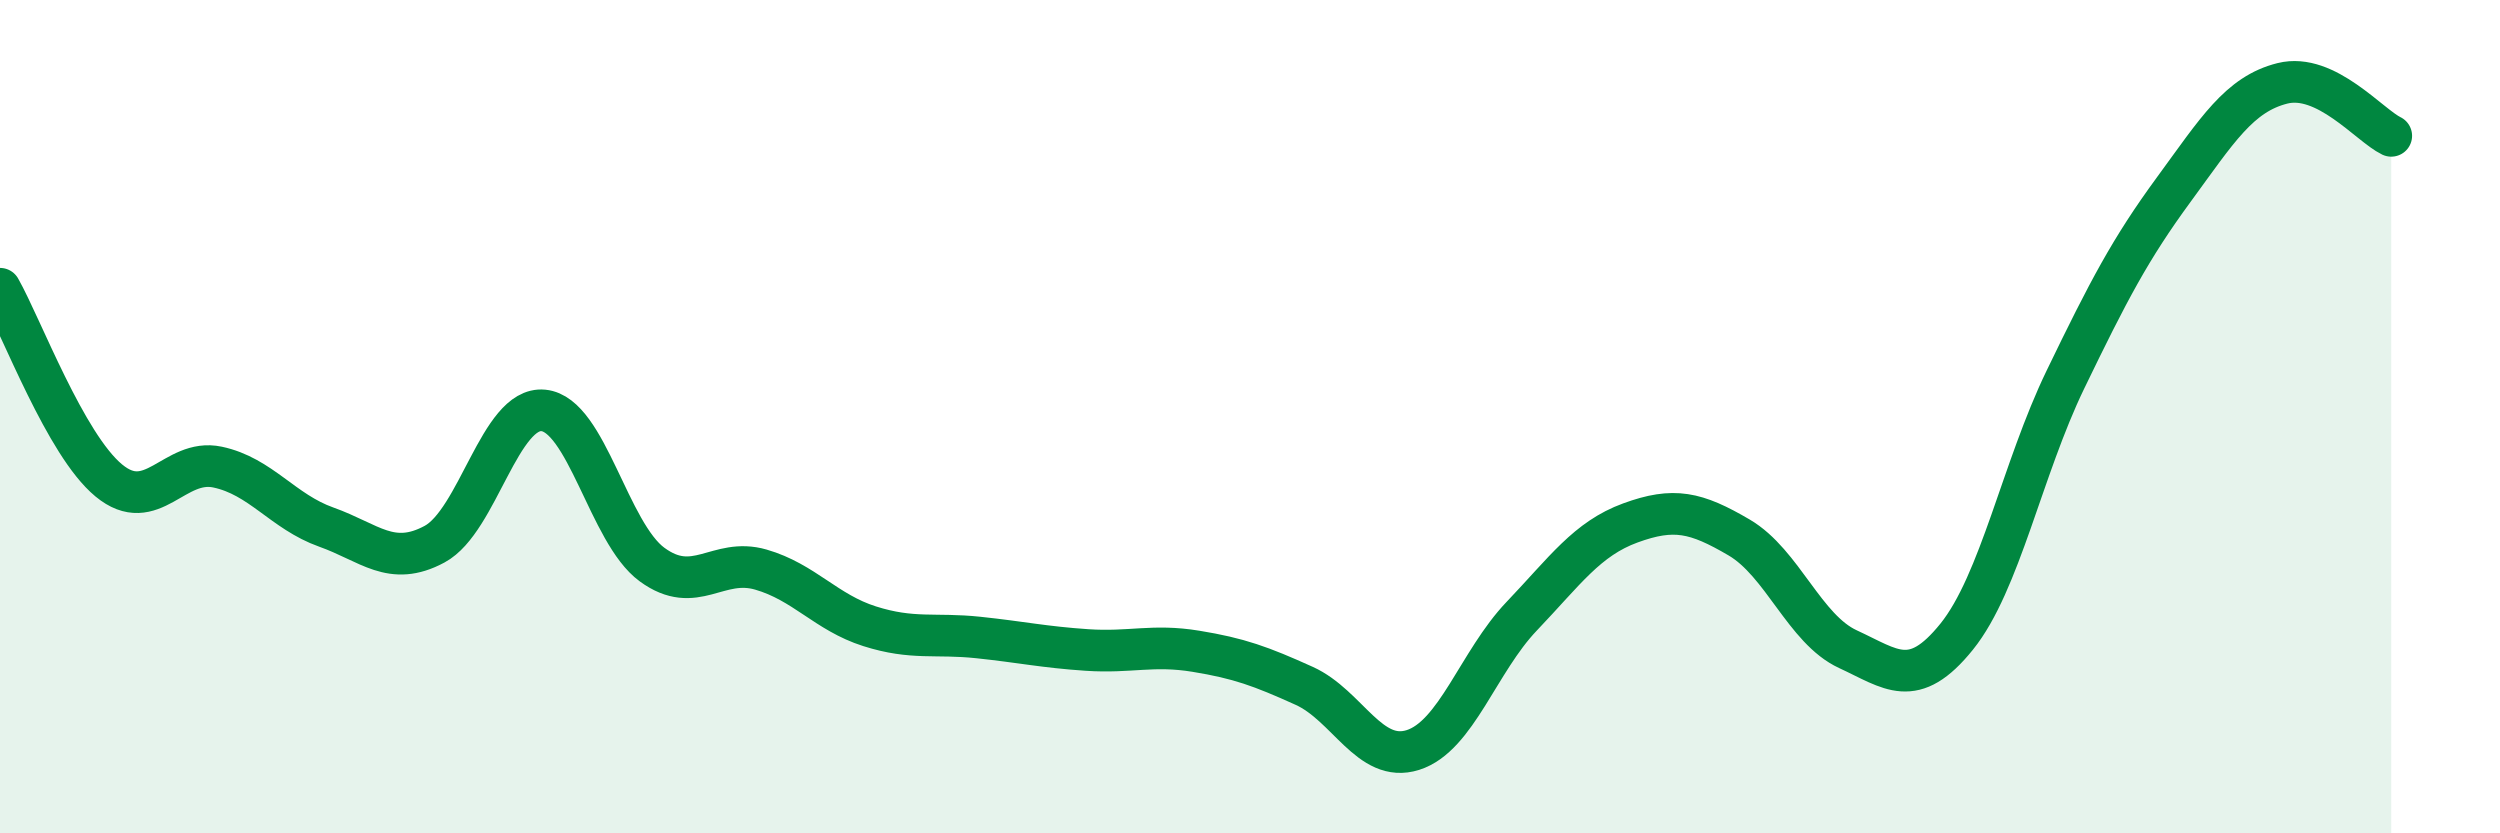 
    <svg width="60" height="20" viewBox="0 0 60 20" xmlns="http://www.w3.org/2000/svg">
      <path
        d="M 0,6.93 C 0.52,7.85 1.57,10.67 2.61,11.53 C 3.65,12.39 4.18,10.99 5.22,11.21 C 6.26,11.43 6.79,12.28 7.83,12.65 C 8.87,13.02 9.39,13.62 10.43,13.06 C 11.47,12.5 12,9.75 13.04,9.85 C 14.08,9.95 14.61,12.79 15.65,13.55 C 16.69,14.31 17.22,13.37 18.26,13.67 C 19.3,13.97 19.83,14.7 20.87,15.03 C 21.91,15.36 22.44,15.19 23.48,15.3 C 24.52,15.41 25.05,15.53 26.09,15.6 C 27.13,15.67 27.66,15.46 28.7,15.63 C 29.74,15.8 30.26,15.99 31.3,16.46 C 32.34,16.93 32.87,18.33 33.91,18 C 34.95,17.67 35.48,15.88 36.52,14.79 C 37.56,13.7 38.09,12.93 39.13,12.55 C 40.17,12.17 40.7,12.29 41.74,12.9 C 42.78,13.51 43.31,15.1 44.35,15.58 C 45.39,16.06 45.92,16.57 46.96,15.28 C 48,13.99 48.53,11.26 49.57,9.11 C 50.61,6.96 51.13,5.97 52.17,4.55 C 53.21,3.13 53.74,2.26 54.78,2 C 55.82,1.74 56.87,3.01 57.39,3.26L57.39 20L0 20Z"
        fill="#008740"
        opacity="0.1"
        stroke-linecap="round"
        stroke-linejoin="round"
      />
      <path
        d="M 0,6.93 C 0.52,7.85 1.57,10.67 2.61,11.53 C 3.65,12.39 4.18,10.99 5.22,11.21 C 6.26,11.43 6.79,12.28 7.83,12.65 C 8.87,13.02 9.39,13.62 10.43,13.06 C 11.47,12.5 12,9.75 13.04,9.85 C 14.08,9.95 14.61,12.79 15.65,13.55 C 16.69,14.31 17.22,13.37 18.26,13.67 C 19.3,13.97 19.83,14.7 20.87,15.03 C 21.91,15.36 22.44,15.19 23.48,15.3 C 24.52,15.41 25.05,15.53 26.09,15.6 C 27.13,15.67 27.66,15.46 28.7,15.63 C 29.74,15.8 30.26,15.99 31.3,16.46 C 32.34,16.93 32.87,18.33 33.91,18 C 34.95,17.67 35.48,15.88 36.52,14.79 C 37.56,13.7 38.09,12.93 39.13,12.55 C 40.17,12.17 40.7,12.29 41.74,12.9 C 42.78,13.51 43.31,15.1 44.35,15.58 C 45.39,16.06 45.92,16.57 46.96,15.28 C 48,13.99 48.53,11.26 49.57,9.11 C 50.61,6.96 51.13,5.97 52.17,4.55 C 53.21,3.13 53.74,2.26 54.78,2 C 55.82,1.74 56.87,3.01 57.39,3.26"
        stroke="#008740"
        stroke-width="1"
        fill="none"
        stroke-linecap="round"
        stroke-linejoin="round"
      />
    </svg>
  